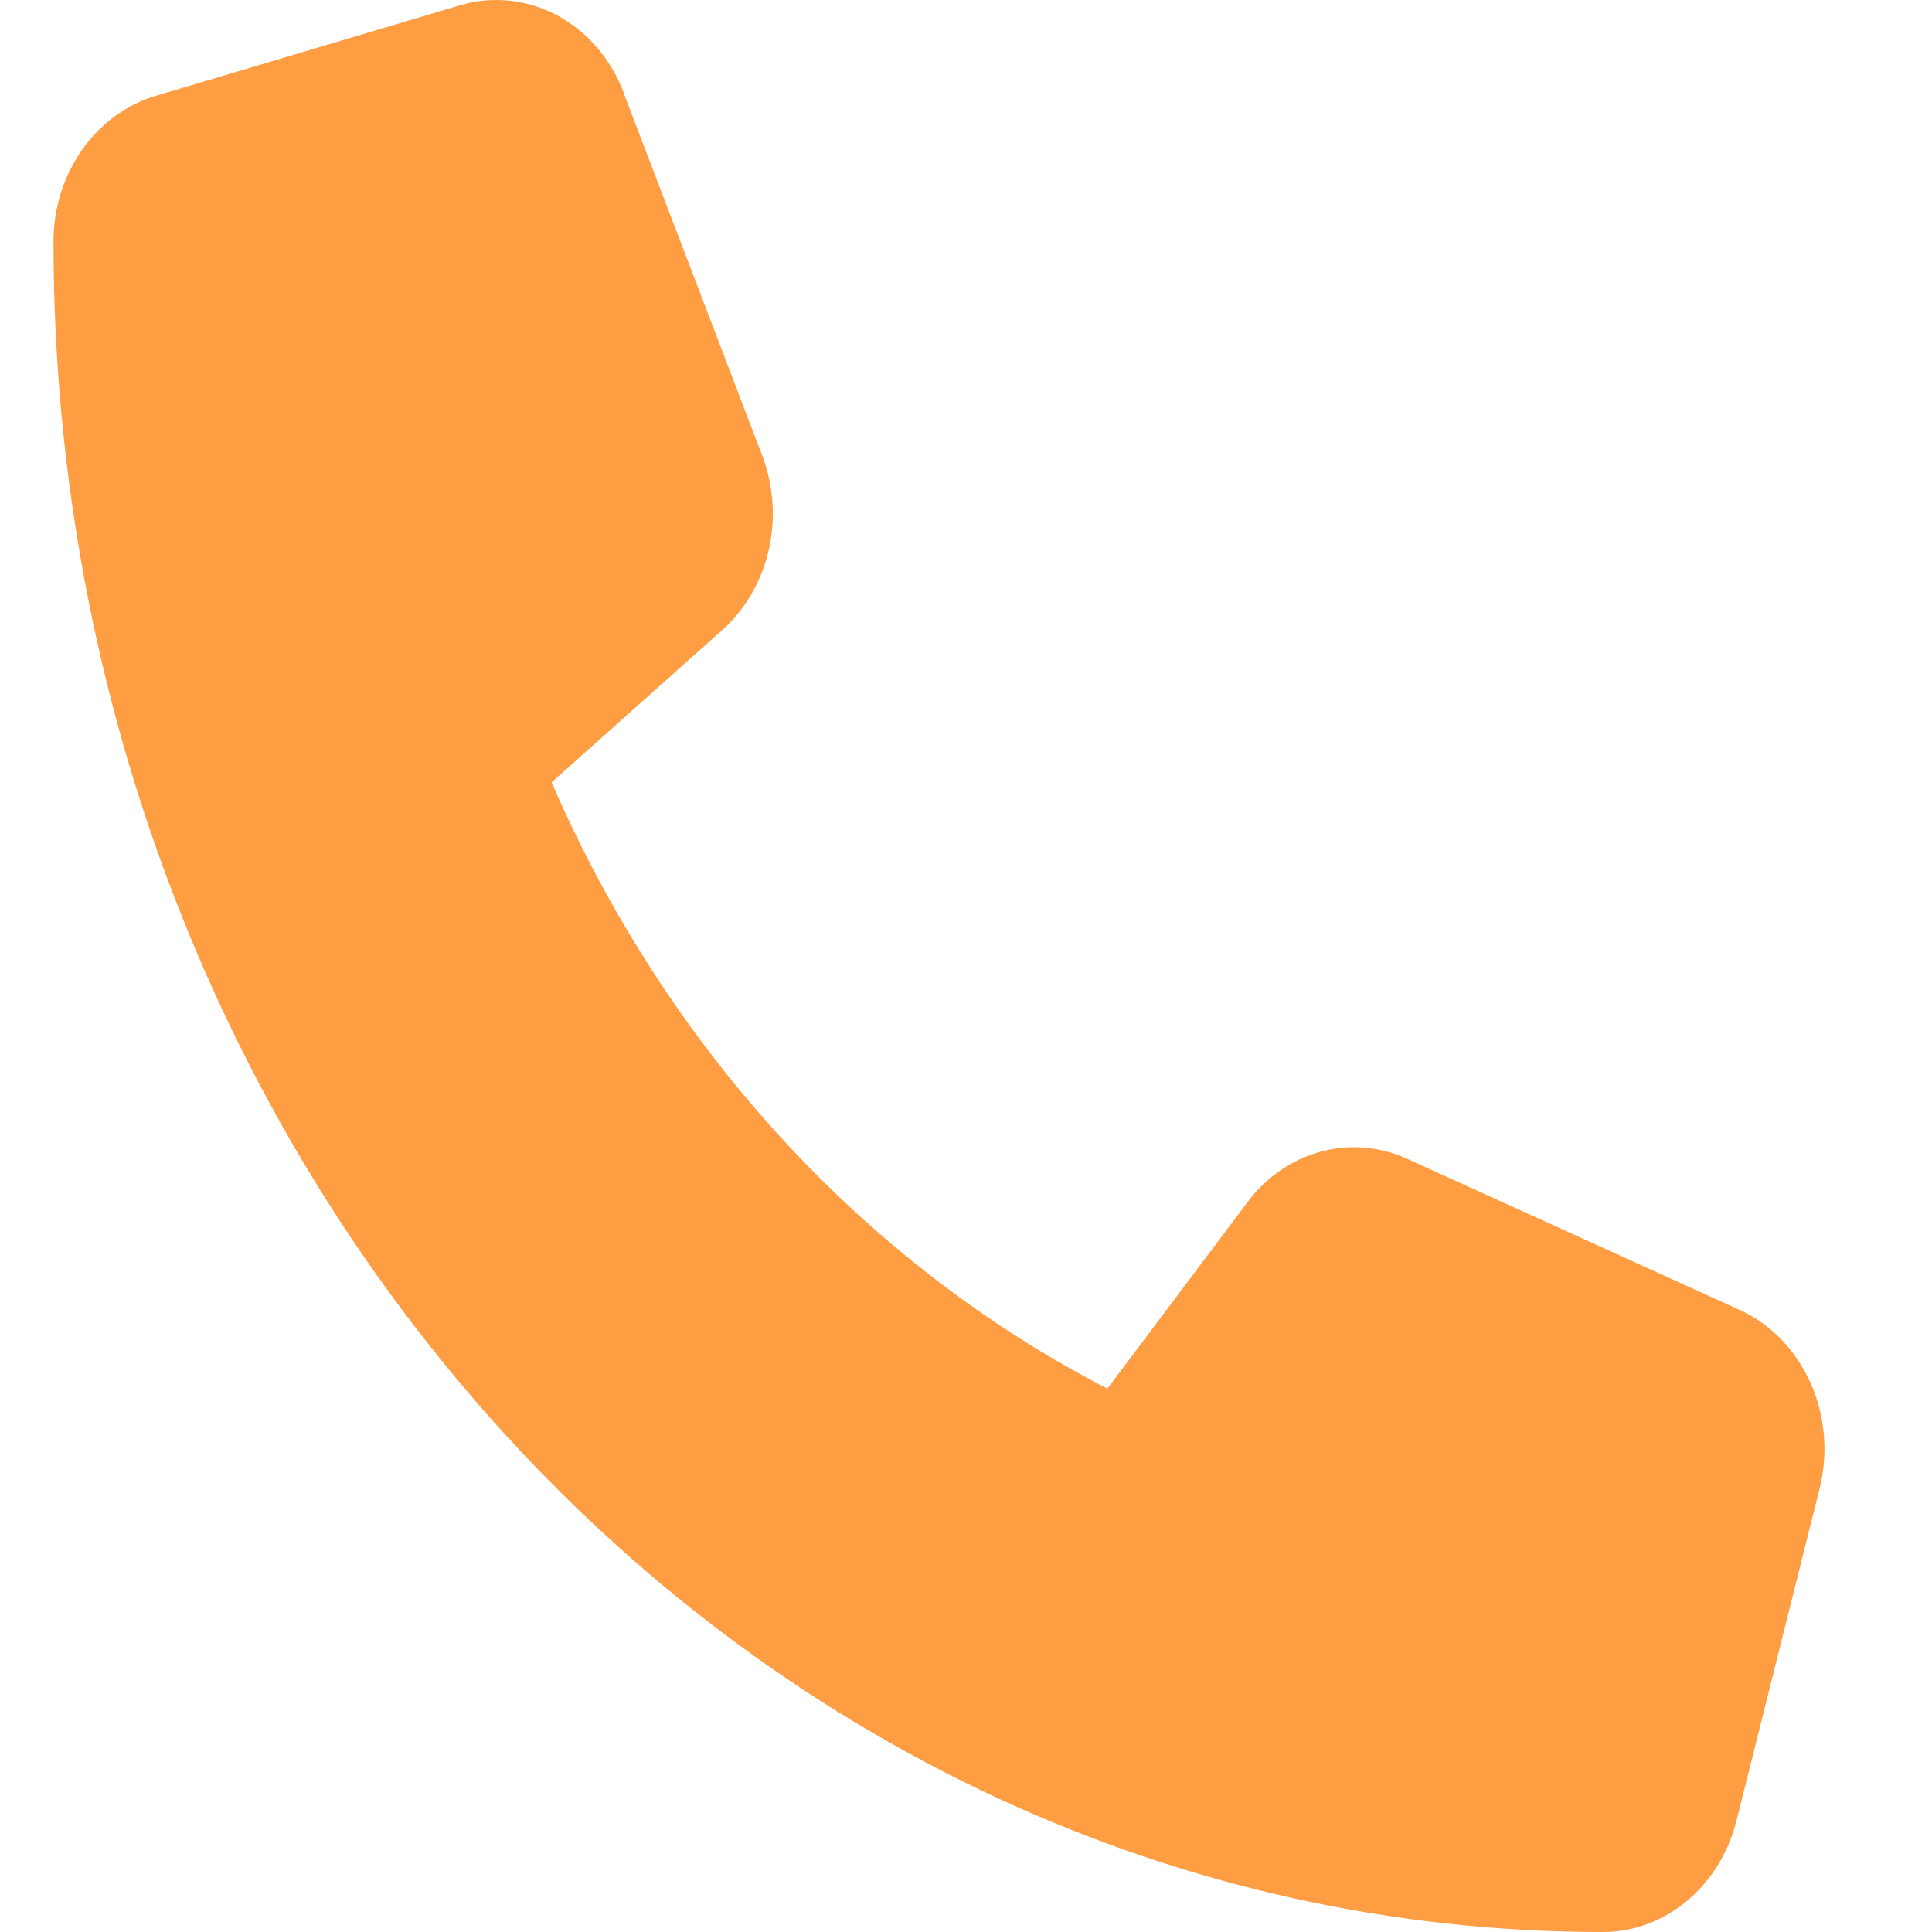 <svg width="16" height="16" viewBox="0 0 16 16" fill="none" xmlns="http://www.w3.org/2000/svg">
<g clip-path="url(#clip0_260_1247)">
<path d="M5.166 0.769C4.946 0.188 4.364 -0.121 3.808 0.044L1.288 0.794C0.789 0.944 0.443 1.438 0.443 2.001C0.443 9.732 6.189 16 13.275 16C13.791 16 14.244 15.622 14.381 15.078L15.069 12.328C15.22 11.722 14.937 11.088 14.404 10.847L11.654 9.597C11.187 9.385 10.646 9.532 10.328 9.96L9.171 11.5C7.154 10.46 5.521 8.678 4.568 6.479L5.98 5.219C6.372 4.869 6.507 4.282 6.312 3.772L5.166 0.773V0.769Z" fill="#FF9D42"/>
</g>
<defs>
<clipPath id="clip0_260_1247">
<rect width="16" height="16" fill="white" transform="matrix(-1 0 0 1 16 0)"/>
</clipPath>
</defs>
</svg>
